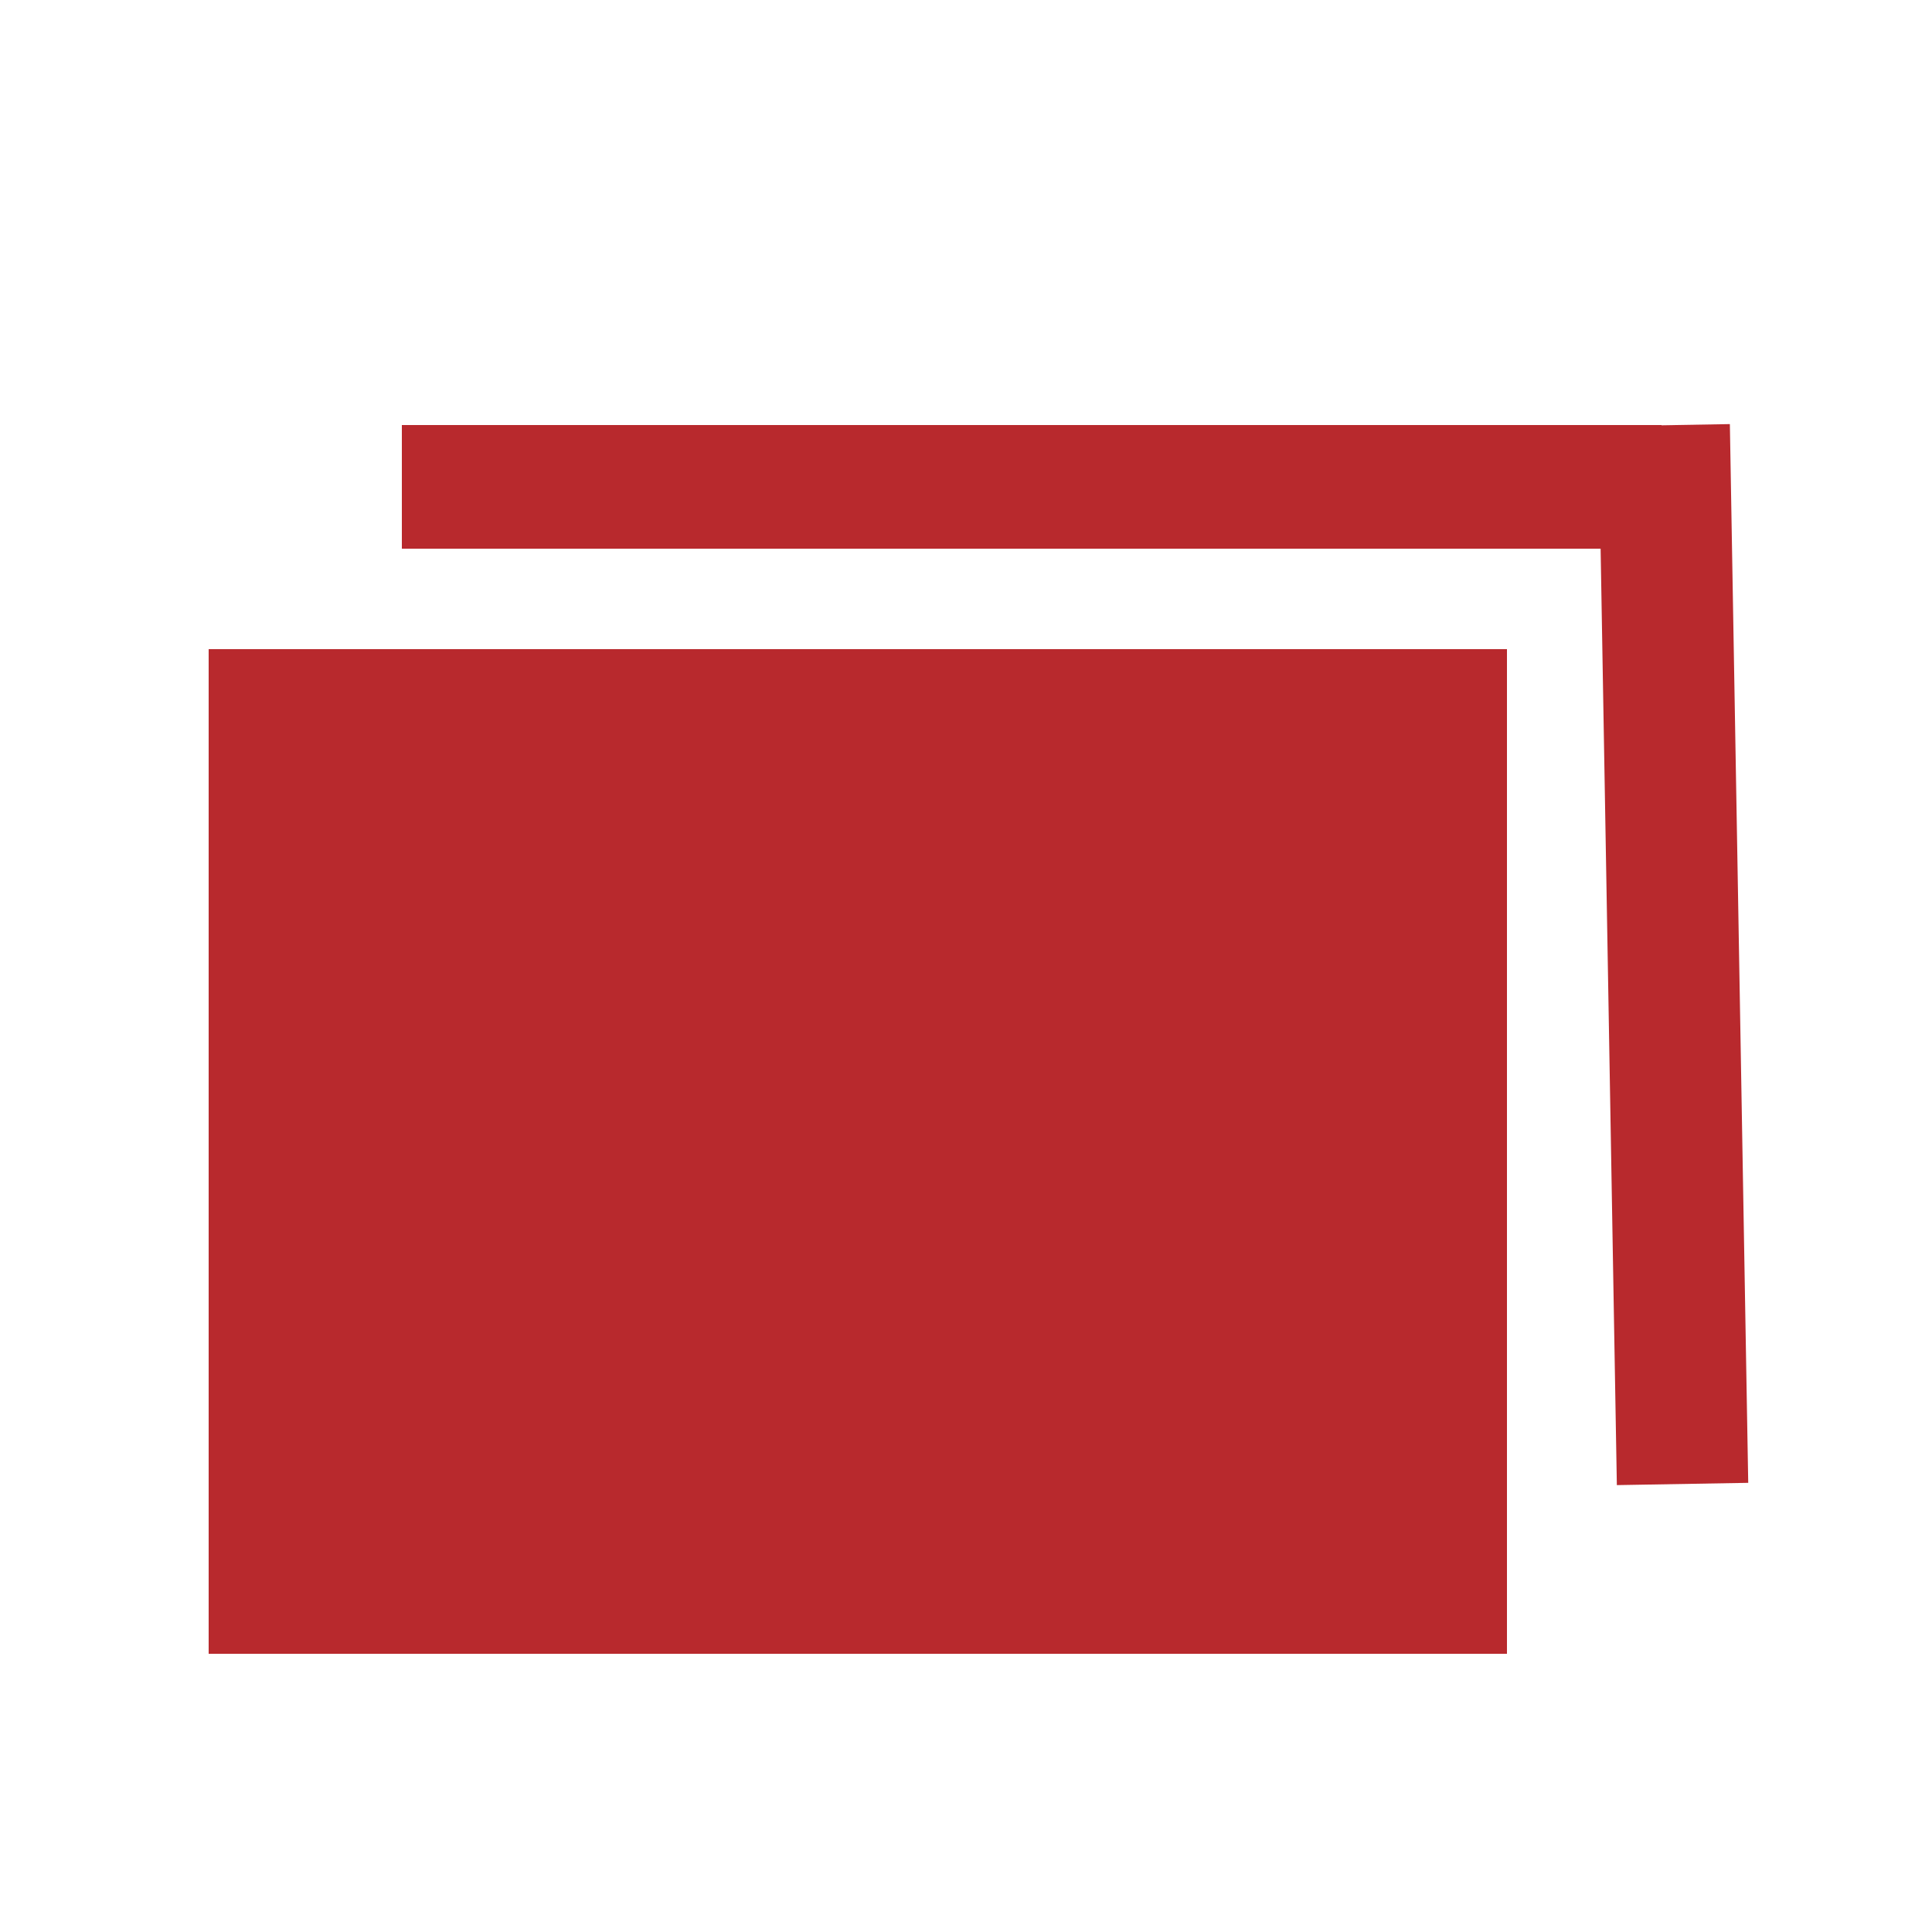 <?xml version="1.0" encoding="utf-8"?>
<!-- Generator: Adobe Illustrator 19.1.0, SVG Export Plug-In . SVG Version: 6.00 Build 0)  -->
<svg version="1.1" id="レイヤー_1" xmlns="http://www.w3.org/2000/svg" xmlns:xlink="http://www.w3.org/1999/xlink" x="0px"
	 y="0px" viewBox="0 0 25 25" style="enable-background:new 0 0 25 25;" xml:space="preserve">
<style type="text/css">
	.st0{fill:#B8292D;}
</style>
<rect x="2.7" y="8.4" class="st0" width="16.8" height="13"/>
<rect x="5.2" y="5.5" class="st0" width="16.3" height="1.6"/>
<rect x="20.8" y="5.5" transform="matrix(1 -1.734310e-002 1.734310e-002 1 -0.211 0.378)" class="st0" width="1.7" height="13.7"/>
</svg>
